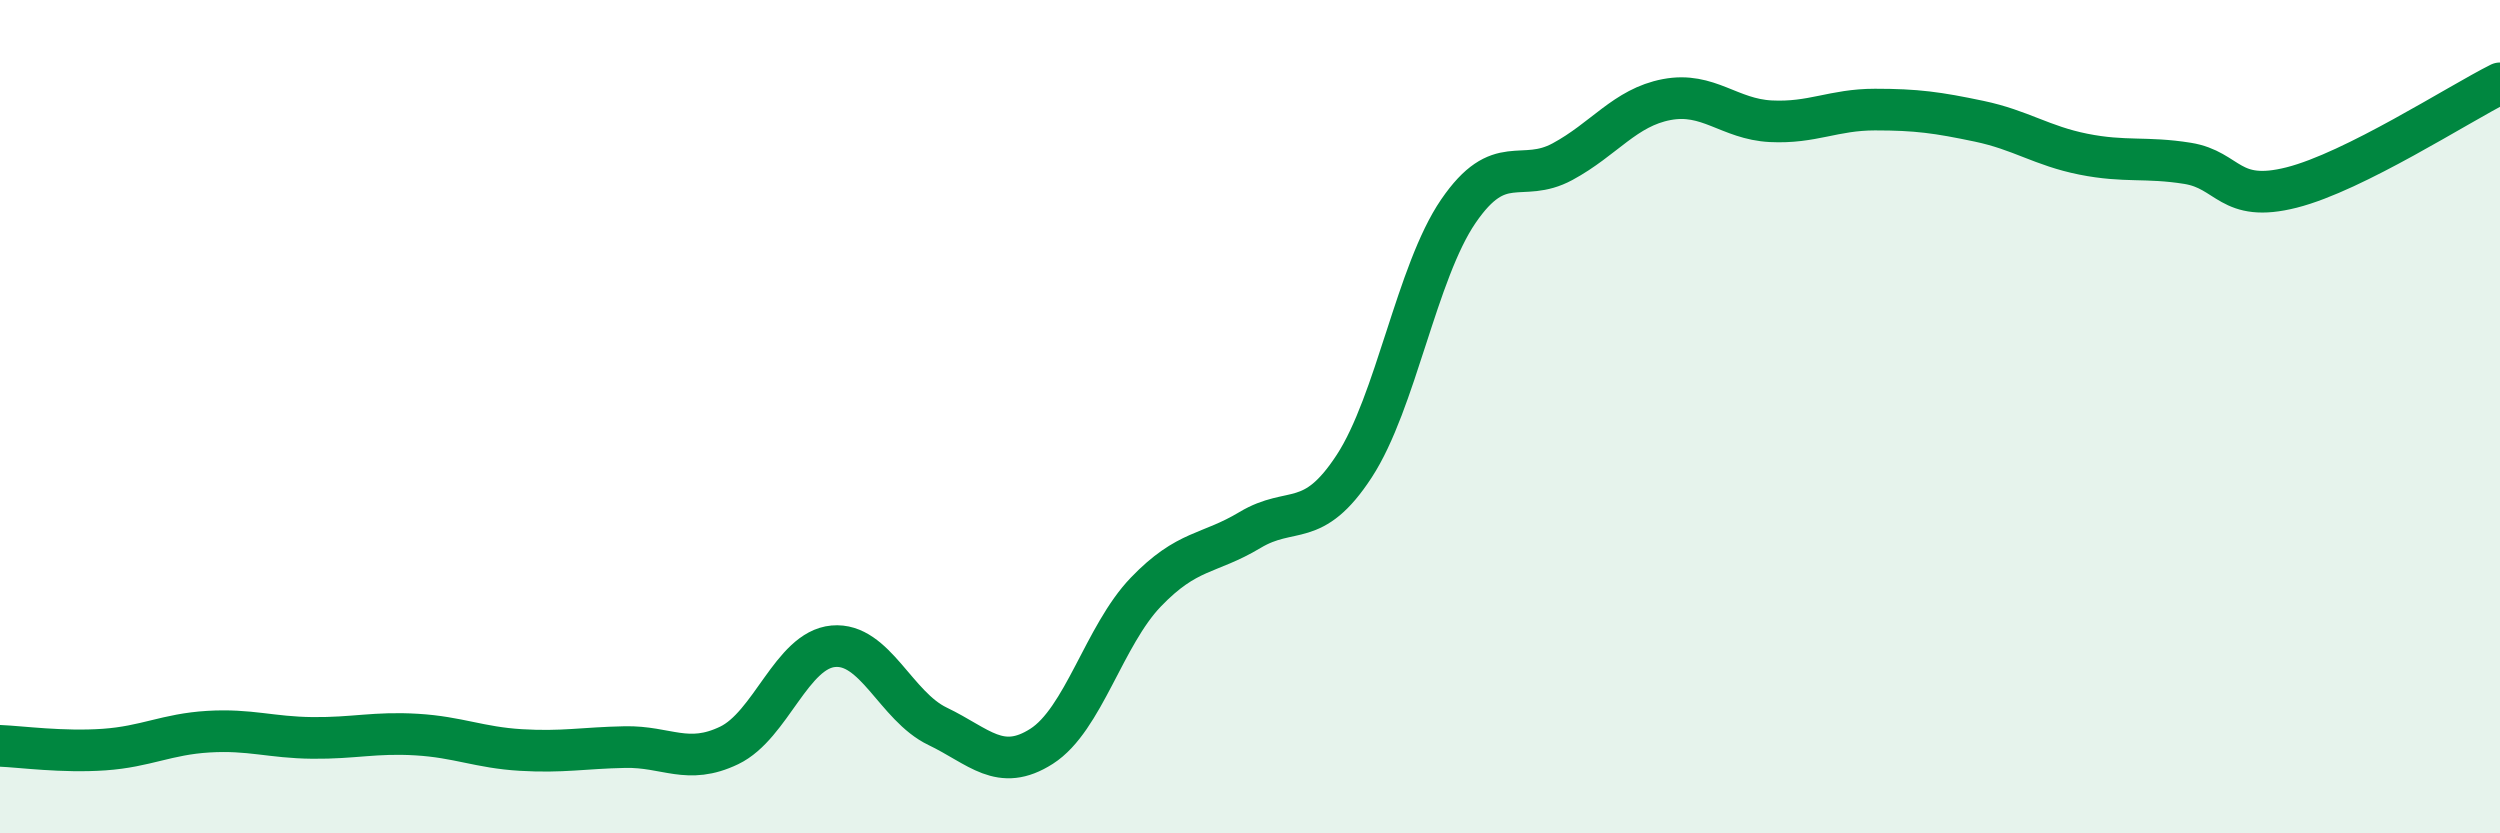
    <svg width="60" height="20" viewBox="0 0 60 20" xmlns="http://www.w3.org/2000/svg">
      <path
        d="M 0,17.9 C 0.5,17.92 1.5,18.06 2.5,17.99 C 3.5,17.92 4,17.62 5,17.56 C 6,17.5 6.5,17.7 7.5,17.71 C 8.5,17.72 9,17.57 10,17.63 C 11,17.69 11.5,17.94 12.5,18 C 13.5,18.06 14,17.95 15,17.93 C 16,17.91 16.5,18.37 17.5,17.89 C 18.5,17.41 19,15.6 20,15.51 C 21,15.42 21.5,16.95 22.5,17.43 C 23.5,17.91 24,18.55 25,17.91 C 26,17.27 26.5,15.25 27.5,14.21 C 28.5,13.17 29,13.32 30,12.72 C 31,12.12 31.5,12.72 32.5,11.19 C 33.5,9.66 34,6.53 35,5.07 C 36,3.61 36.5,4.42 37.5,3.88 C 38.5,3.34 39,2.58 40,2.39 C 41,2.2 41.5,2.86 42.5,2.91 C 43.5,2.96 44,2.63 45,2.63 C 46,2.63 46.5,2.7 47.5,2.91 C 48.5,3.12 49,3.5 50,3.7 C 51,3.9 51.5,3.76 52.5,3.92 C 53.5,4.08 53.5,4.88 55,4.5 C 56.5,4.12 59,2.5 60,2L60 20L0 20Z"
        fill="#008740"
        opacity="0.1"
        stroke-linecap="round"
        stroke-linejoin="round"
      />
      <path
        d="M 0,17.9 C 0.5,17.92 1.5,18.06 2.5,17.99 C 3.5,17.92 4,17.62 5,17.56 C 6,17.5 6.5,17.7 7.5,17.71 C 8.5,17.72 9,17.57 10,17.63 C 11,17.69 11.5,17.94 12.5,18 C 13.5,18.06 14,17.95 15,17.93 C 16,17.91 16.5,18.37 17.5,17.89 C 18.5,17.41 19,15.6 20,15.51 C 21,15.42 21.5,16.95 22.5,17.43 C 23.5,17.91 24,18.55 25,17.91 C 26,17.27 26.5,15.25 27.5,14.21 C 28.5,13.17 29,13.32 30,12.72 C 31,12.12 31.5,12.72 32.5,11.19 C 33.5,9.66 34,6.53 35,5.07 C 36,3.61 36.5,4.42 37.5,3.88 C 38.5,3.34 39,2.58 40,2.39 C 41,2.2 41.5,2.86 42.5,2.91 C 43.5,2.96 44,2.63 45,2.63 C 46,2.63 46.5,2.7 47.5,2.91 C 48.5,3.12 49,3.5 50,3.7 C 51,3.9 51.5,3.76 52.5,3.92 C 53.5,4.08 53.5,4.88 55,4.5 C 56.5,4.12 59,2.5 60,2"
        stroke="#008740"
        stroke-width="1"
        fill="none"
        stroke-linecap="round"
        stroke-linejoin="round"
      />
    </svg>
  